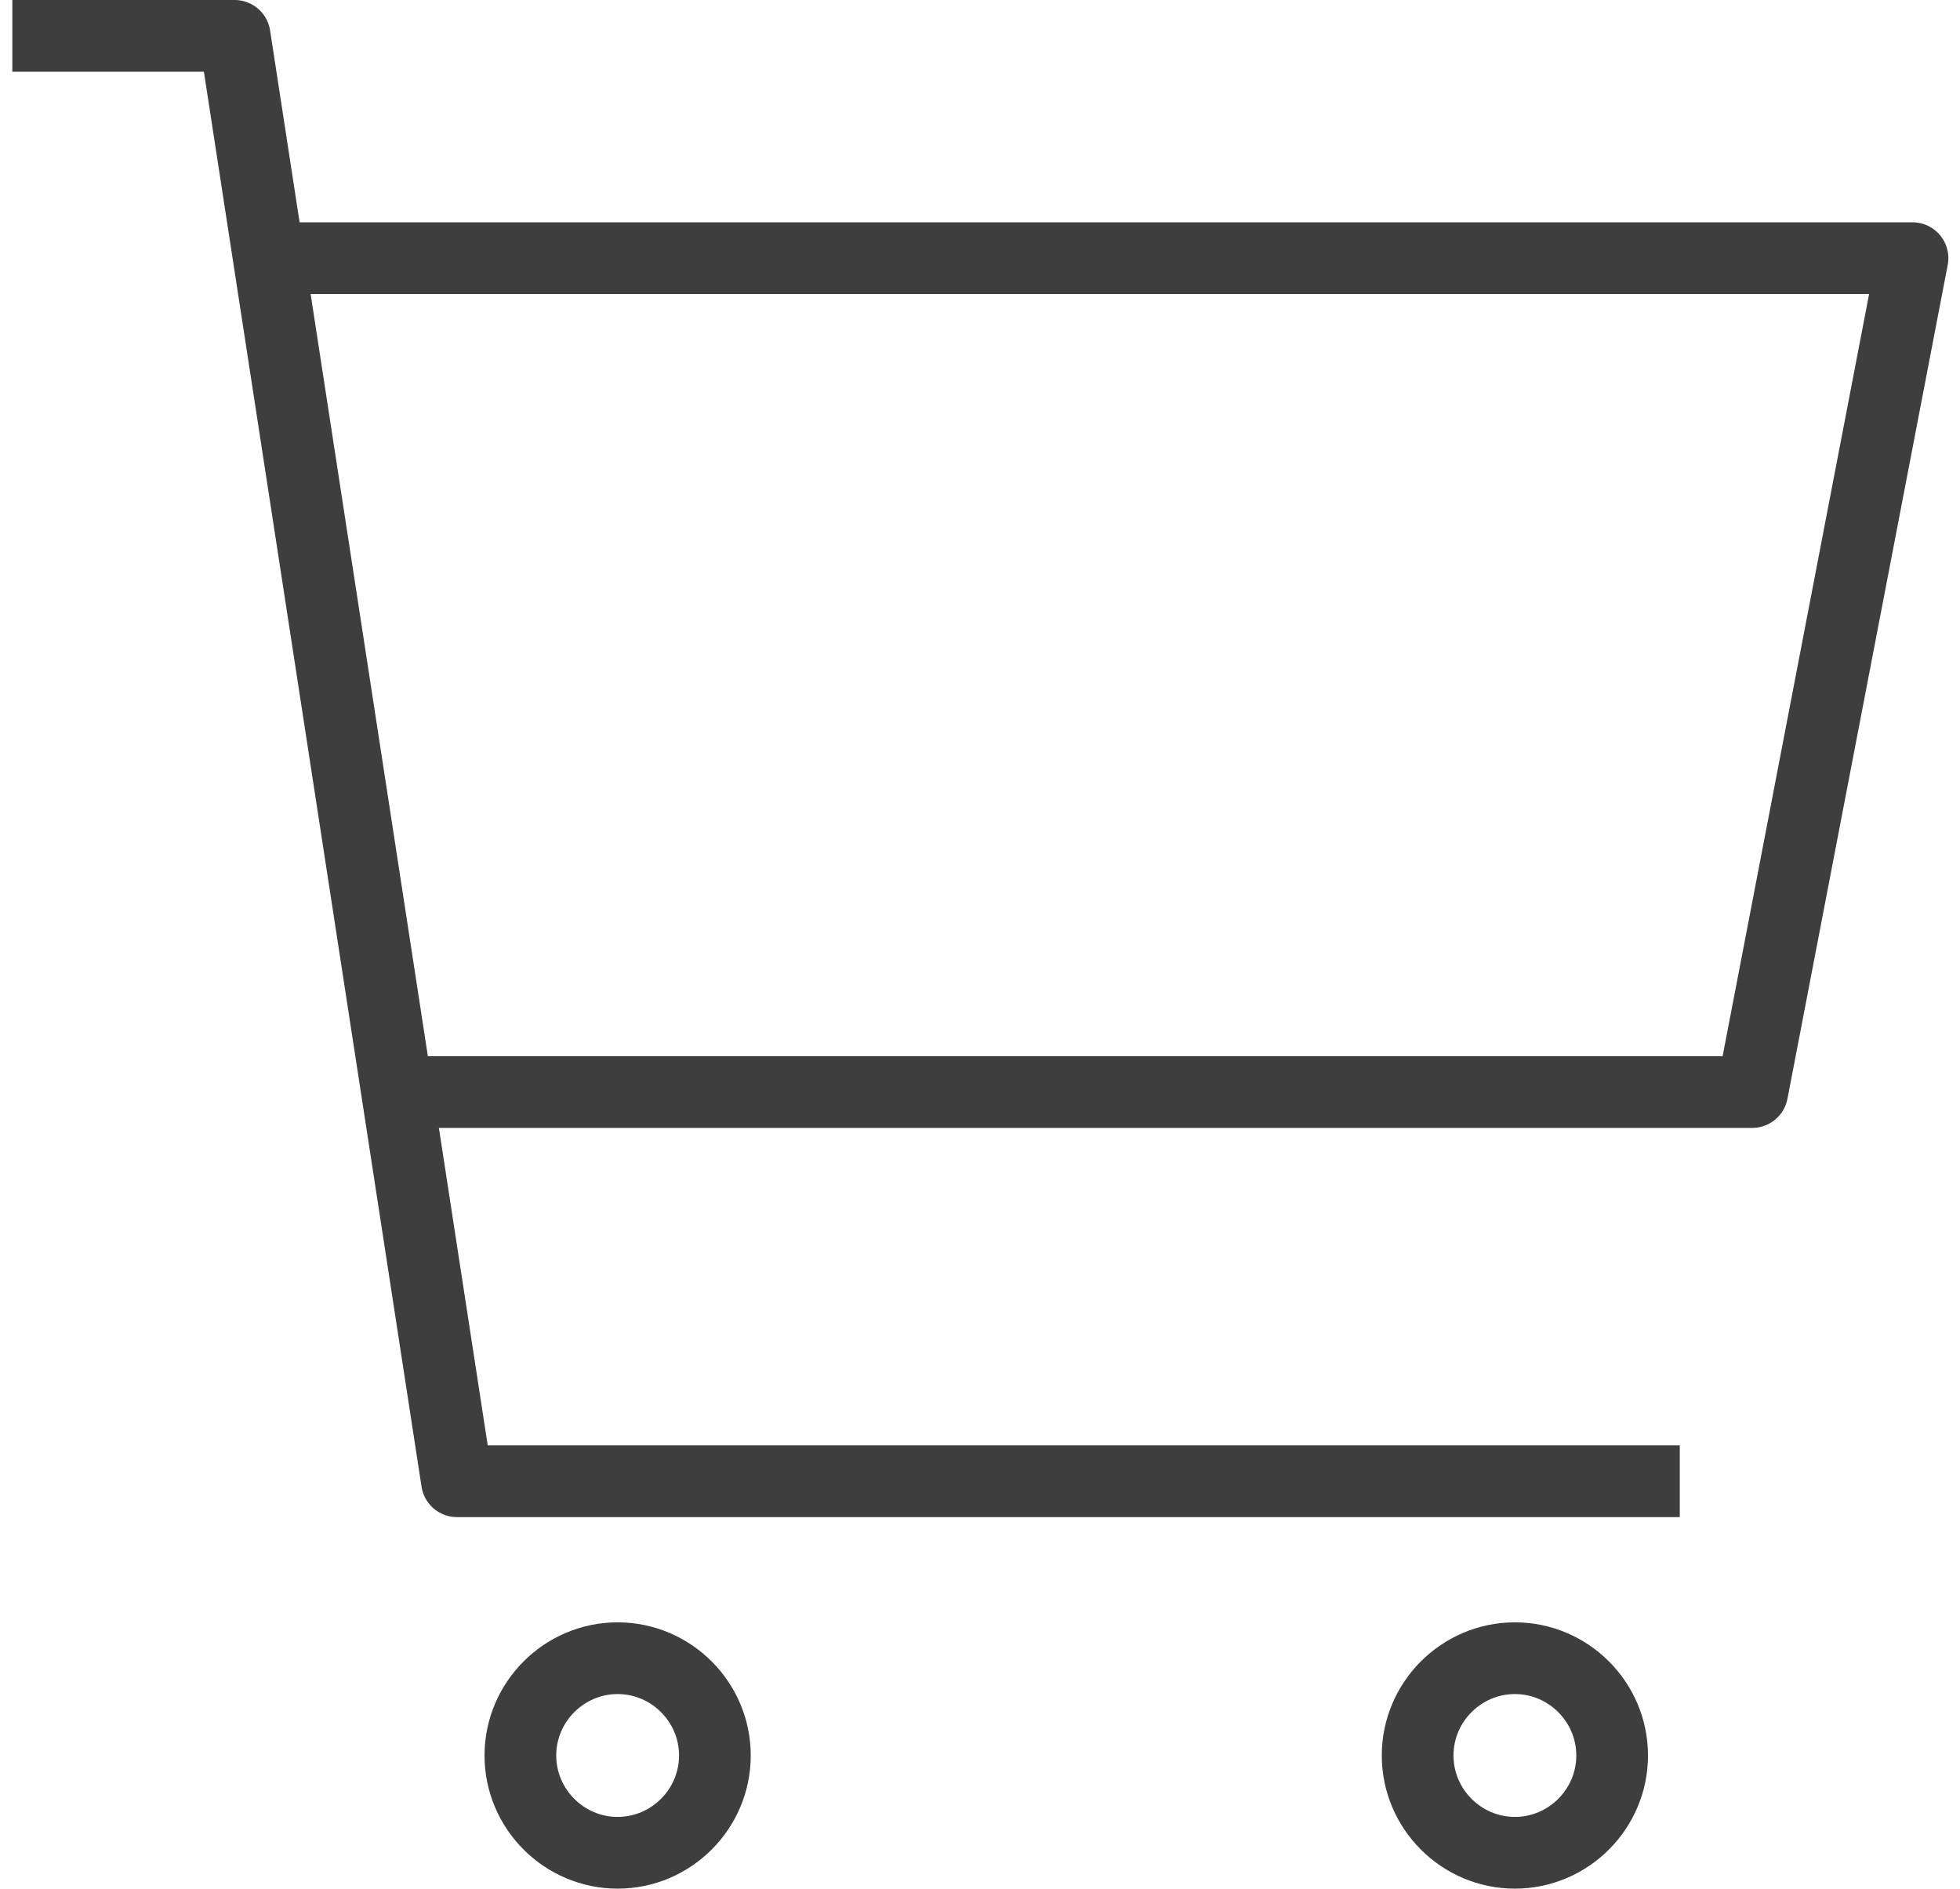<svg width="82" height="79" viewBox="0 0 82 79" fill="none" xmlns="http://www.w3.org/2000/svg">
<path d="M0.516 1.5H9.817L19.118 61.959H70.276M11.284 10.799H80.013L73.308 45.679H16.65M25.84 77.5C28.078 77.5 29.909 75.669 29.909 73.431C29.909 71.192 28.078 69.361 25.84 69.361C23.602 69.361 21.771 71.192 21.771 73.431C21.771 75.669 23.602 77.5 25.84 77.5ZM63.378 77.5C65.616 77.5 67.447 75.669 67.447 73.431C67.447 71.192 65.616 69.361 63.378 69.361C61.14 69.361 59.309 71.192 59.309 73.431C59.309 75.669 61.14 77.5 63.378 77.5Z" stroke="#3E3E3E" stroke-width="3" stroke-linejoin="round"/>
</svg>
